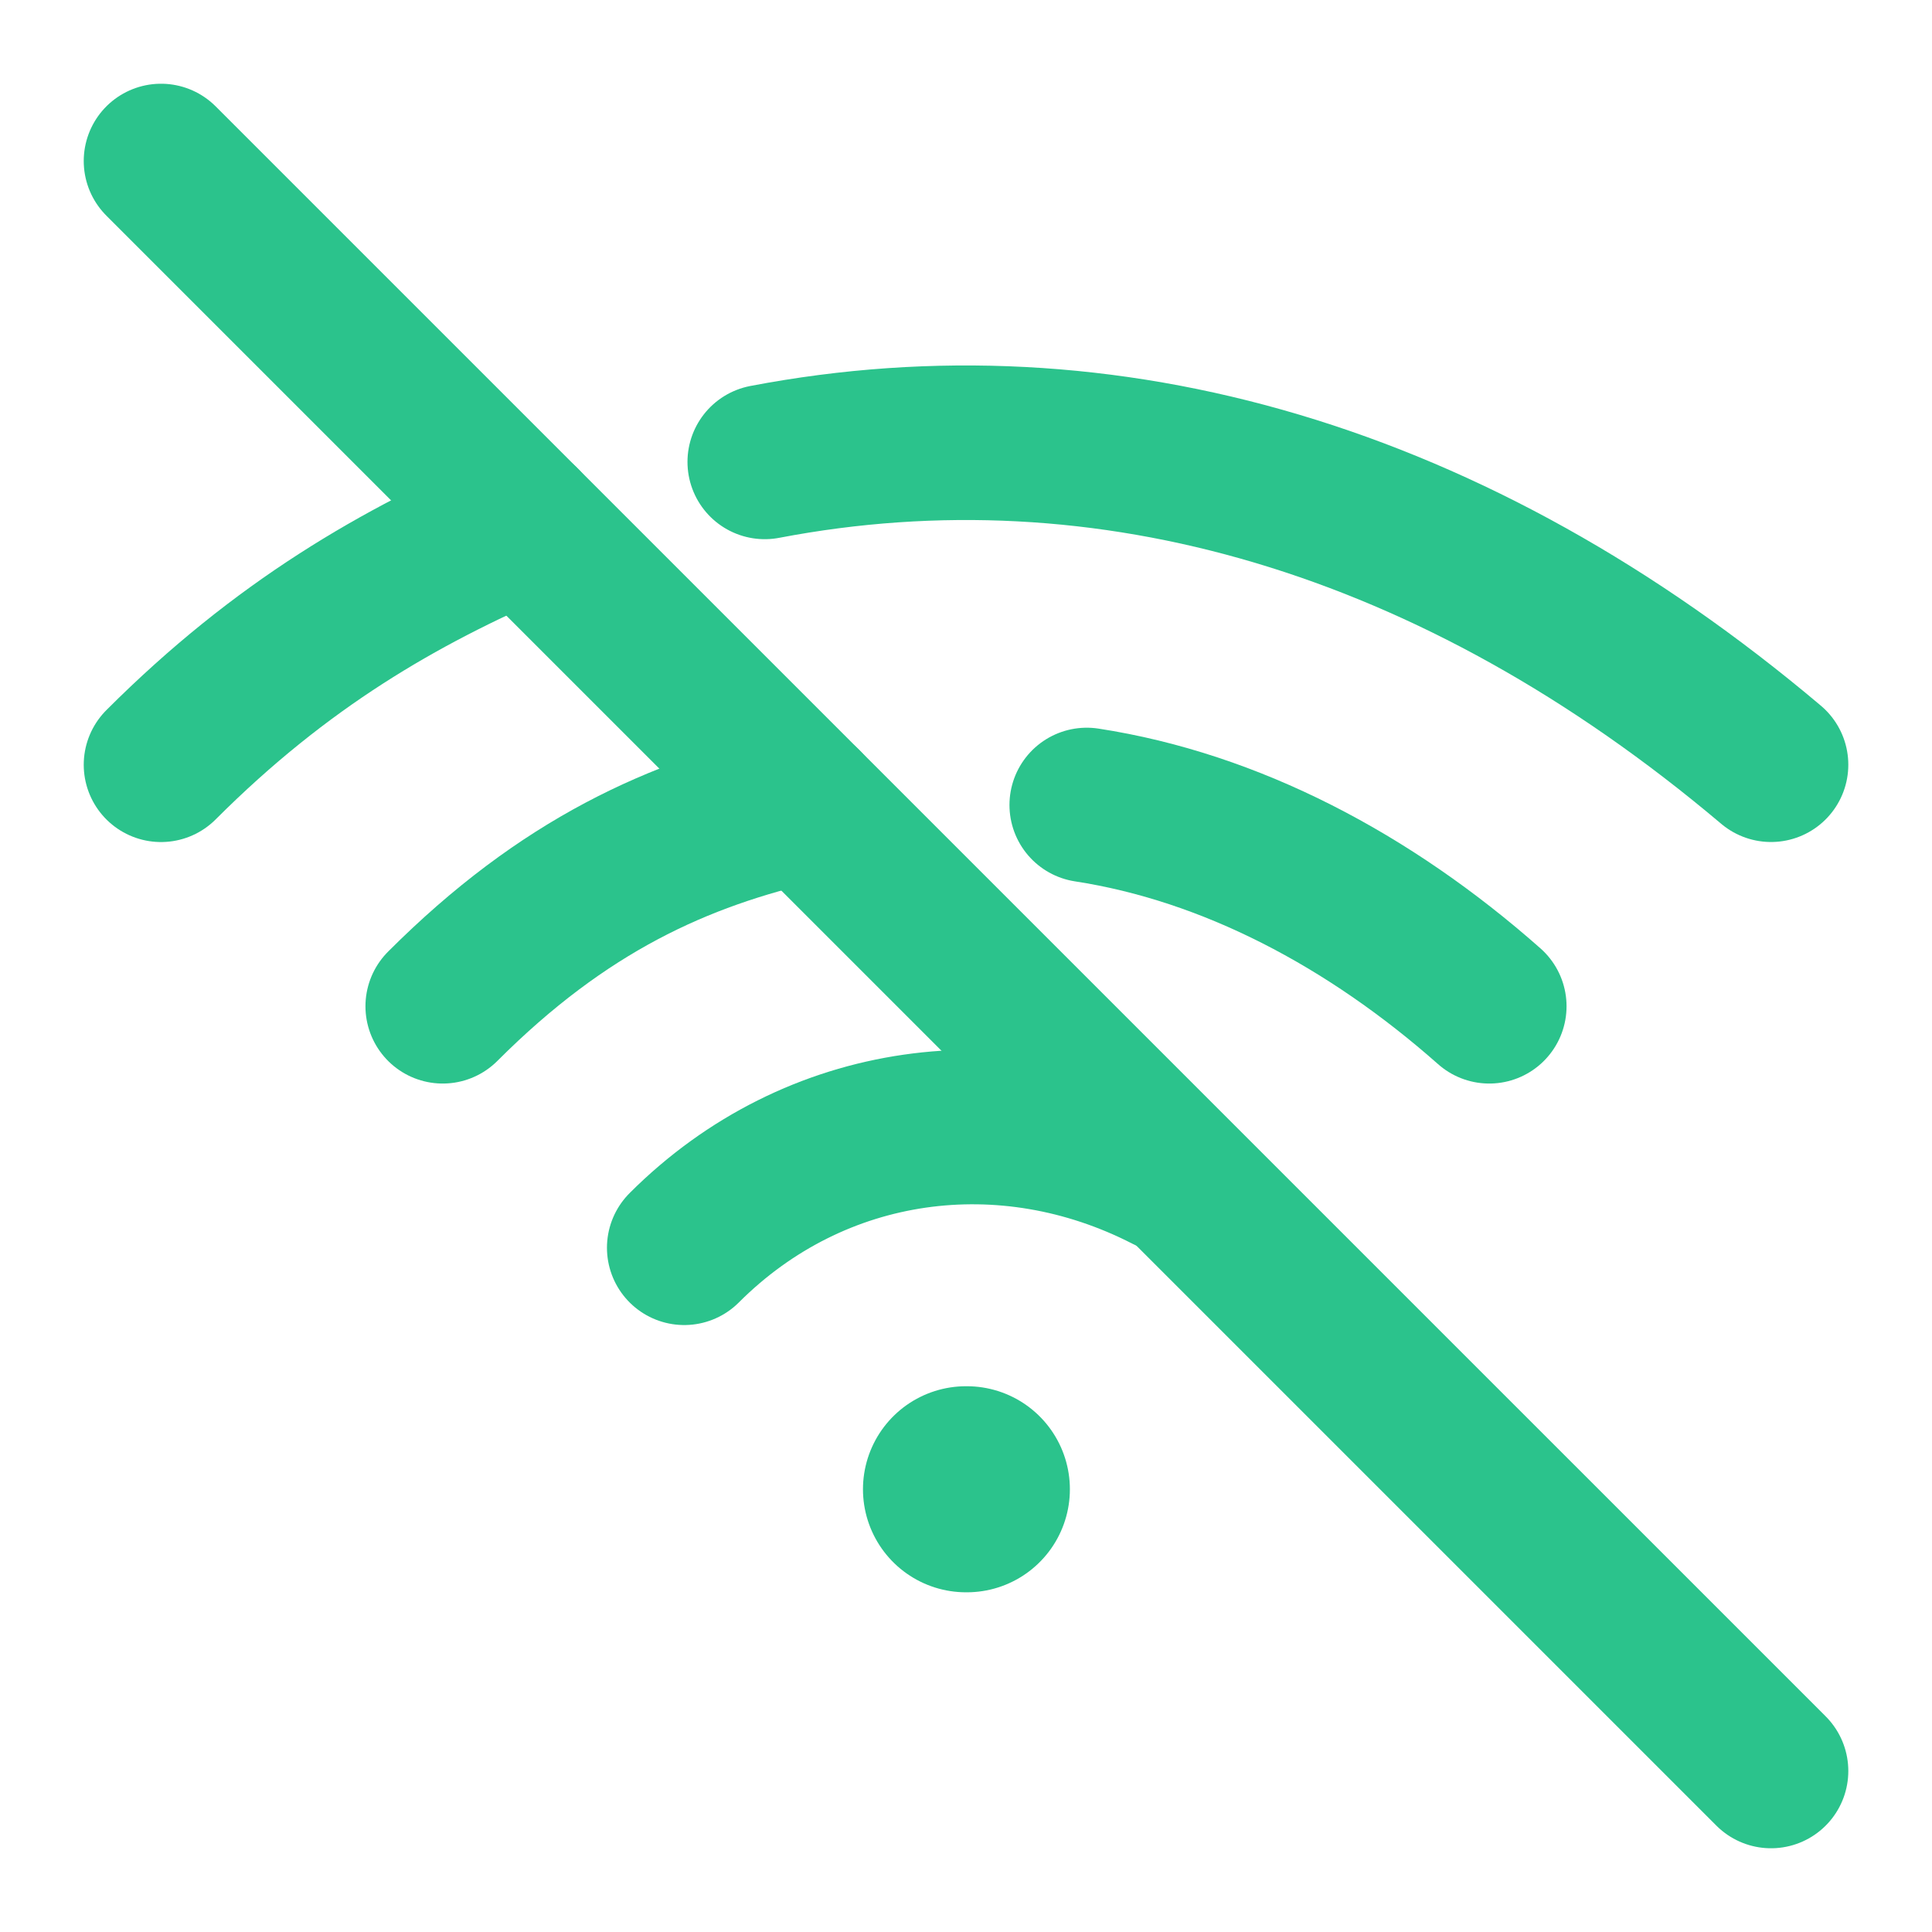 <svg width="50" height="50" viewBox="0 0 50 50" fill="none" xmlns="http://www.w3.org/2000/svg">
<path d="M25 38.542H25.022" stroke="#2BC38C" stroke-width="5.333" stroke-linecap="round" stroke-linejoin="round"/>
<path d="M17.708 32.292C21.101 28.899 26.046 28.269 30.208 30.402" stroke="#2BC38C" stroke-width="4" stroke-linecap="round" stroke-linejoin="round"/>
<path d="M11.458 26.042C14.583 22.916 17.555 21.57 20.833 20.833" stroke="#2BC38C" stroke-width="4" stroke-linecap="round" stroke-linejoin="round"/>
<path d="M38.542 26.042C35.432 23.291 31.843 21.405 28.125 20.833" stroke="#2BC38C" stroke-width="4" stroke-linecap="round" stroke-linejoin="round"/>
<path d="M4.167 19.792C7.292 16.667 10.336 14.922 13.542 13.542" stroke="#2BC38C" stroke-width="4" stroke-linecap="round" stroke-linejoin="round"/>
<path d="M45.834 19.791C37.65 12.881 28.617 10.268 19.792 11.954" stroke="#2BC38C" stroke-width="4" stroke-linecap="round" stroke-linejoin="round"/>
<path d="M4.167 4.167L45.834 45.833" stroke="#2BC38C" stroke-width="4" stroke-linecap="round"/>
</svg>
